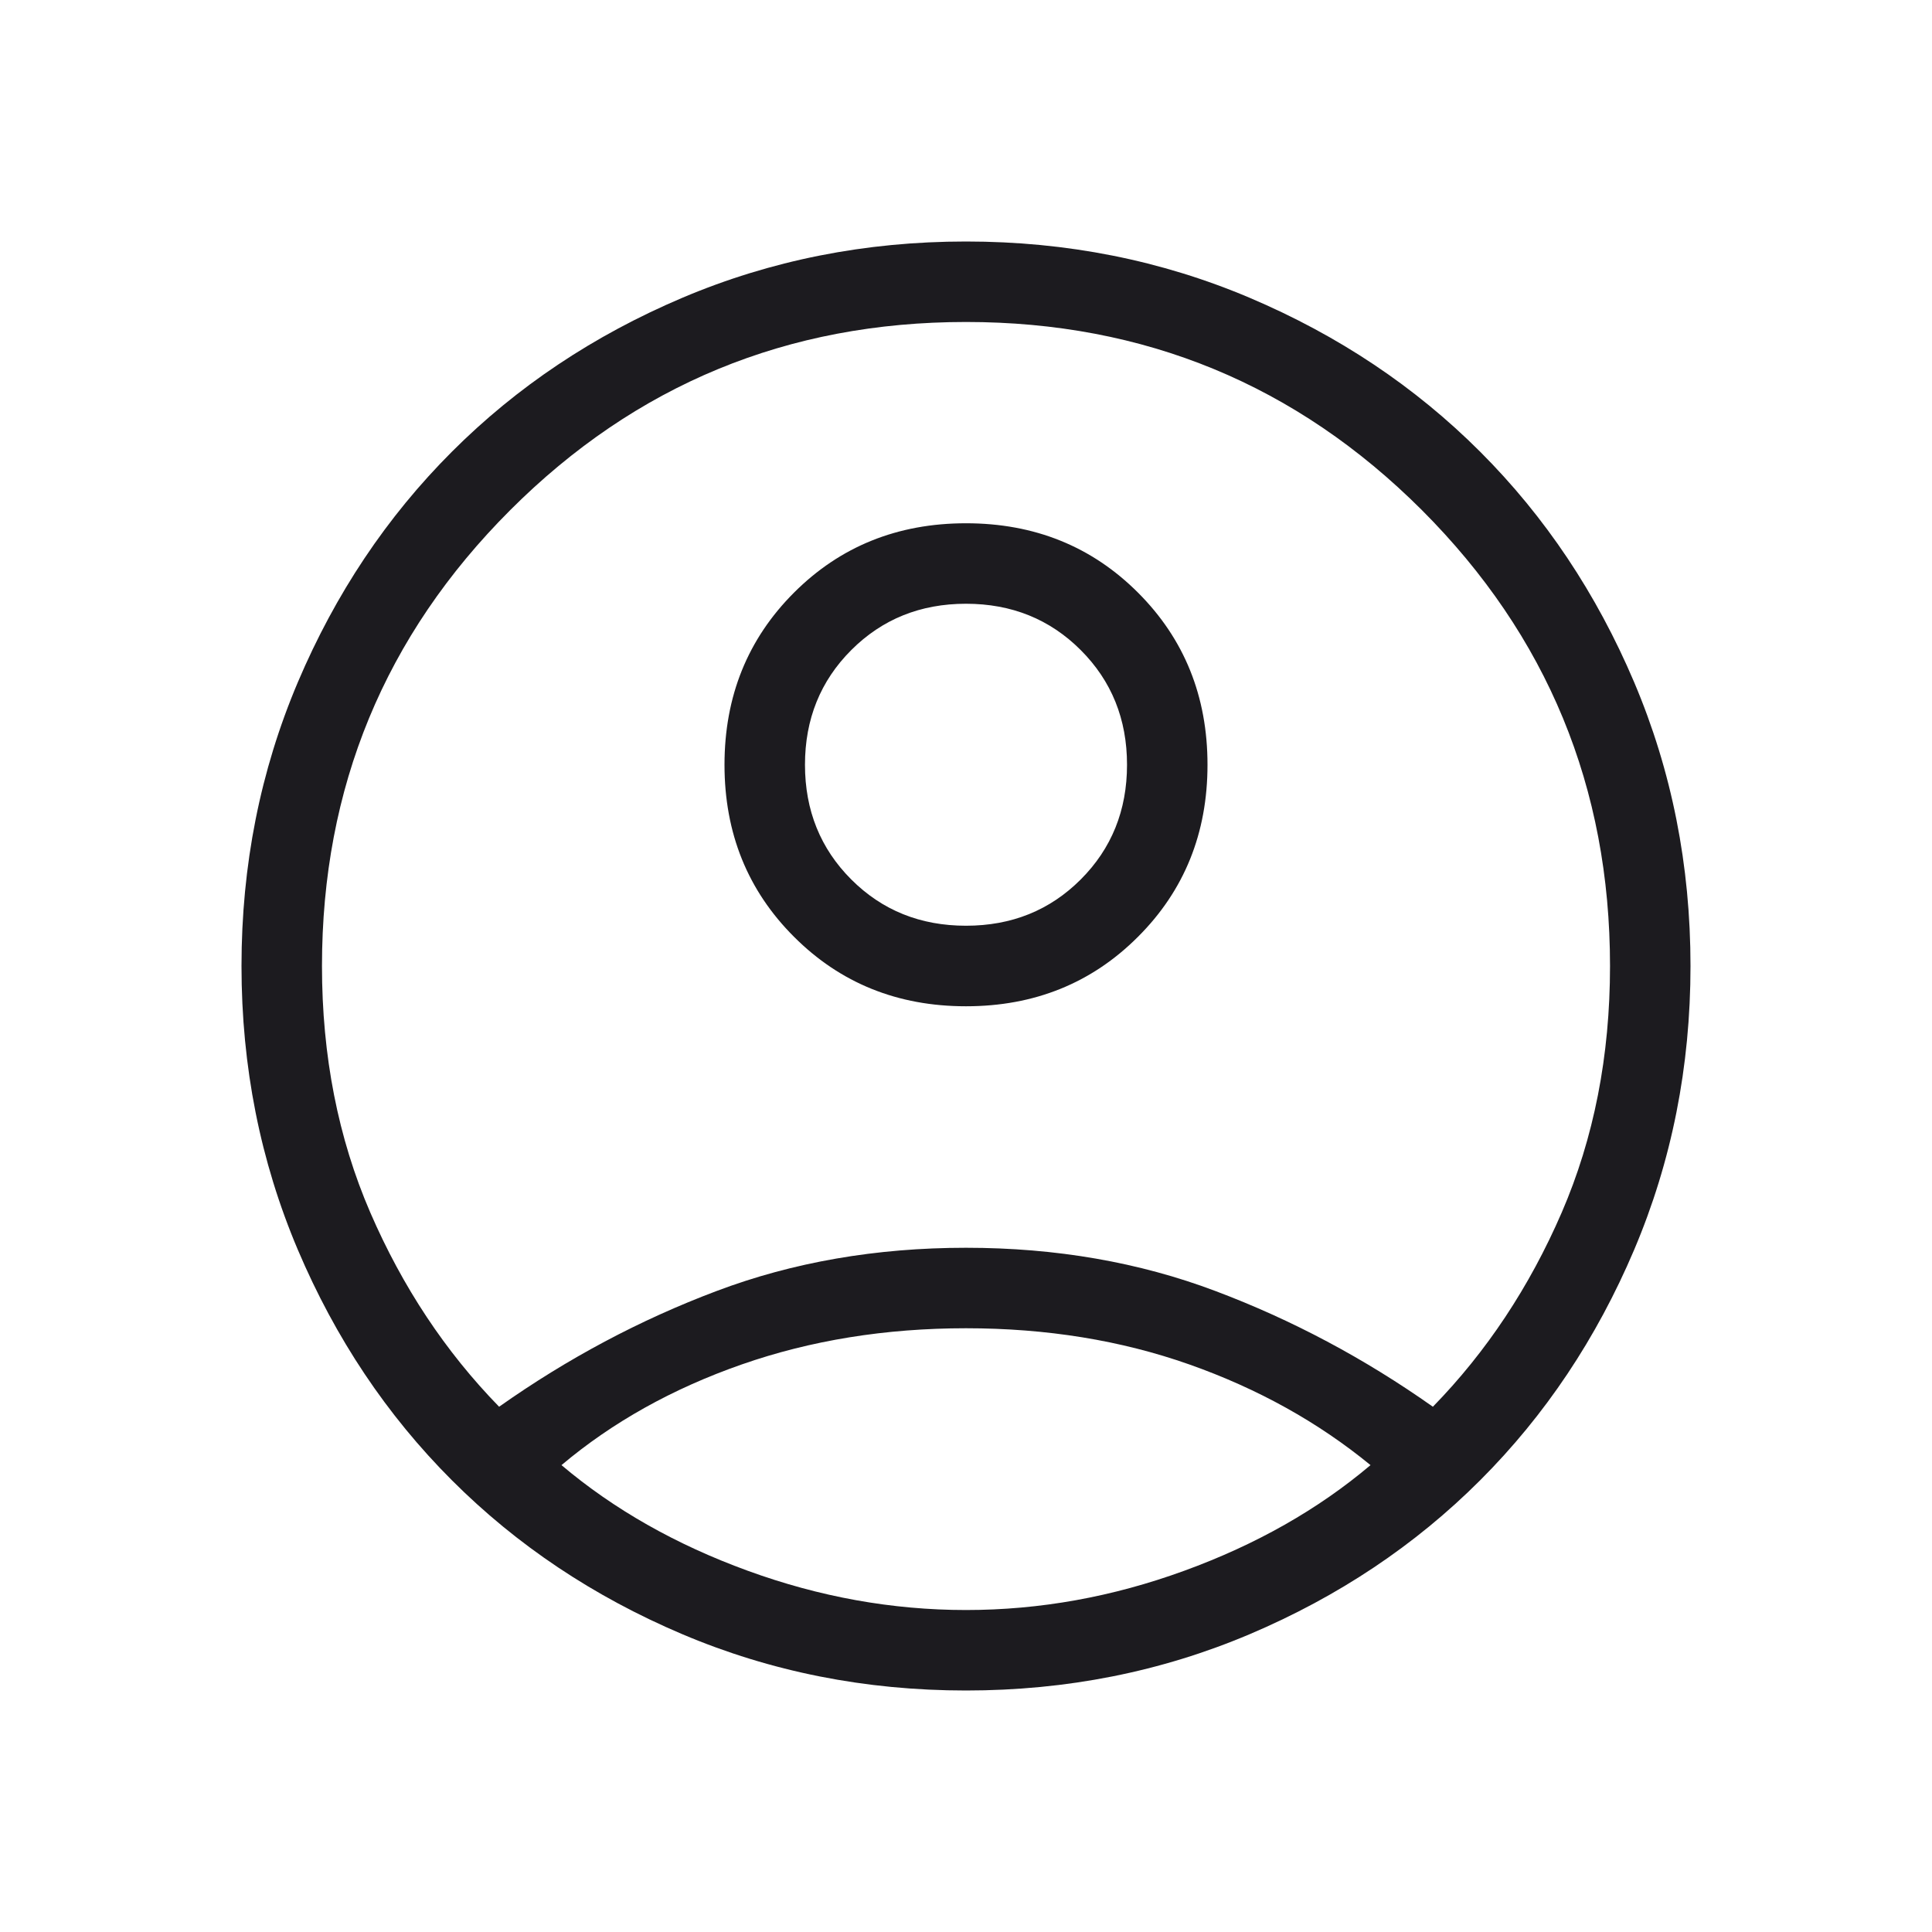 <svg width="32" height="32" viewBox="0 0 32 32" fill="none" xmlns="http://www.w3.org/2000/svg">
<mask id="mask0_1343_996" style="mask-type:alpha" maskUnits="userSpaceOnUse" x="0" y="0" width="32" height="32">
<rect width="32" height="32" fill="#D9D9D9"/>
</mask>
<g mask="url(#mask0_1343_996)">
<path d="M8.267 23.3C9.4 22.5 10.6 21.861 11.867 21.384C13.133 20.906 14.511 20.667 16 20.667C17.489 20.667 18.867 20.906 20.133 21.384C21.4 21.861 22.6 22.5 23.733 23.3C24.622 22.389 25.333 21.316 25.867 20.083C26.4 18.85 26.667 17.489 26.667 16C26.667 13.044 25.628 10.528 23.551 8.449C21.472 6.372 18.956 5.333 16 5.333C13.044 5.333 10.528 6.372 8.451 8.449C6.372 10.528 5.333 13.044 5.333 16C5.333 17.489 5.6 18.85 6.133 20.083C6.667 21.316 7.378 22.389 8.267 23.3ZM16 16.667C14.867 16.667 13.917 16.283 13.151 15.516C12.384 14.75 12 13.8 12 12.667C12 11.533 12.384 10.583 13.151 9.816C13.917 9.05 14.867 8.667 16 8.667C17.133 8.667 18.083 9.05 18.849 9.816C19.616 10.583 20 11.533 20 12.667C20 13.8 19.616 14.75 18.849 15.516C18.083 16.283 17.133 16.667 16 16.667ZM16 28C14.333 28 12.767 27.689 11.3 27.067C9.833 26.444 8.561 25.595 7.484 24.517C6.406 23.439 5.556 22.167 4.933 20.7C4.311 19.233 4 17.667 4 16C4 14.333 4.311 12.767 4.933 11.3C5.556 9.833 6.406 8.561 7.484 7.483C8.561 6.405 9.833 5.556 11.3 4.933C12.767 4.311 14.333 4 16 4C17.667 4 19.233 4.311 20.7 4.933C22.167 5.556 23.439 6.405 24.517 7.483C25.595 8.561 26.444 9.833 27.067 11.3C27.689 12.767 28 14.333 28 16C28 17.667 27.689 19.233 27.067 20.7C26.444 22.167 25.595 23.439 24.517 24.517C23.439 25.595 22.167 26.444 20.7 27.067C19.233 27.689 17.667 28 16 28ZM16 26.667C17.222 26.667 18.428 26.45 19.617 26.016C20.806 25.583 21.833 25 22.7 24.267C21.833 23.556 20.833 23 19.7 22.6C18.567 22.2 17.333 22 16 22C14.667 22 13.428 22.2 12.284 22.6C11.139 23 10.144 23.556 9.3 24.267C10.167 25 11.194 25.583 12.383 26.016C13.572 26.45 14.778 26.667 16 26.667ZM16 15.333C16.756 15.333 17.389 15.078 17.9 14.567C18.411 14.056 18.667 13.422 18.667 12.667C18.667 11.911 18.411 11.278 17.9 10.767C17.389 10.256 16.756 10 16 10C15.244 10 14.611 10.256 14.1 10.767C13.589 11.278 13.333 11.911 13.333 12.667C13.333 13.422 13.589 14.056 14.1 14.567C14.611 15.078 15.244 15.333 16 15.333Z" fill="#1C1B1F"/>
</g>
</svg>
